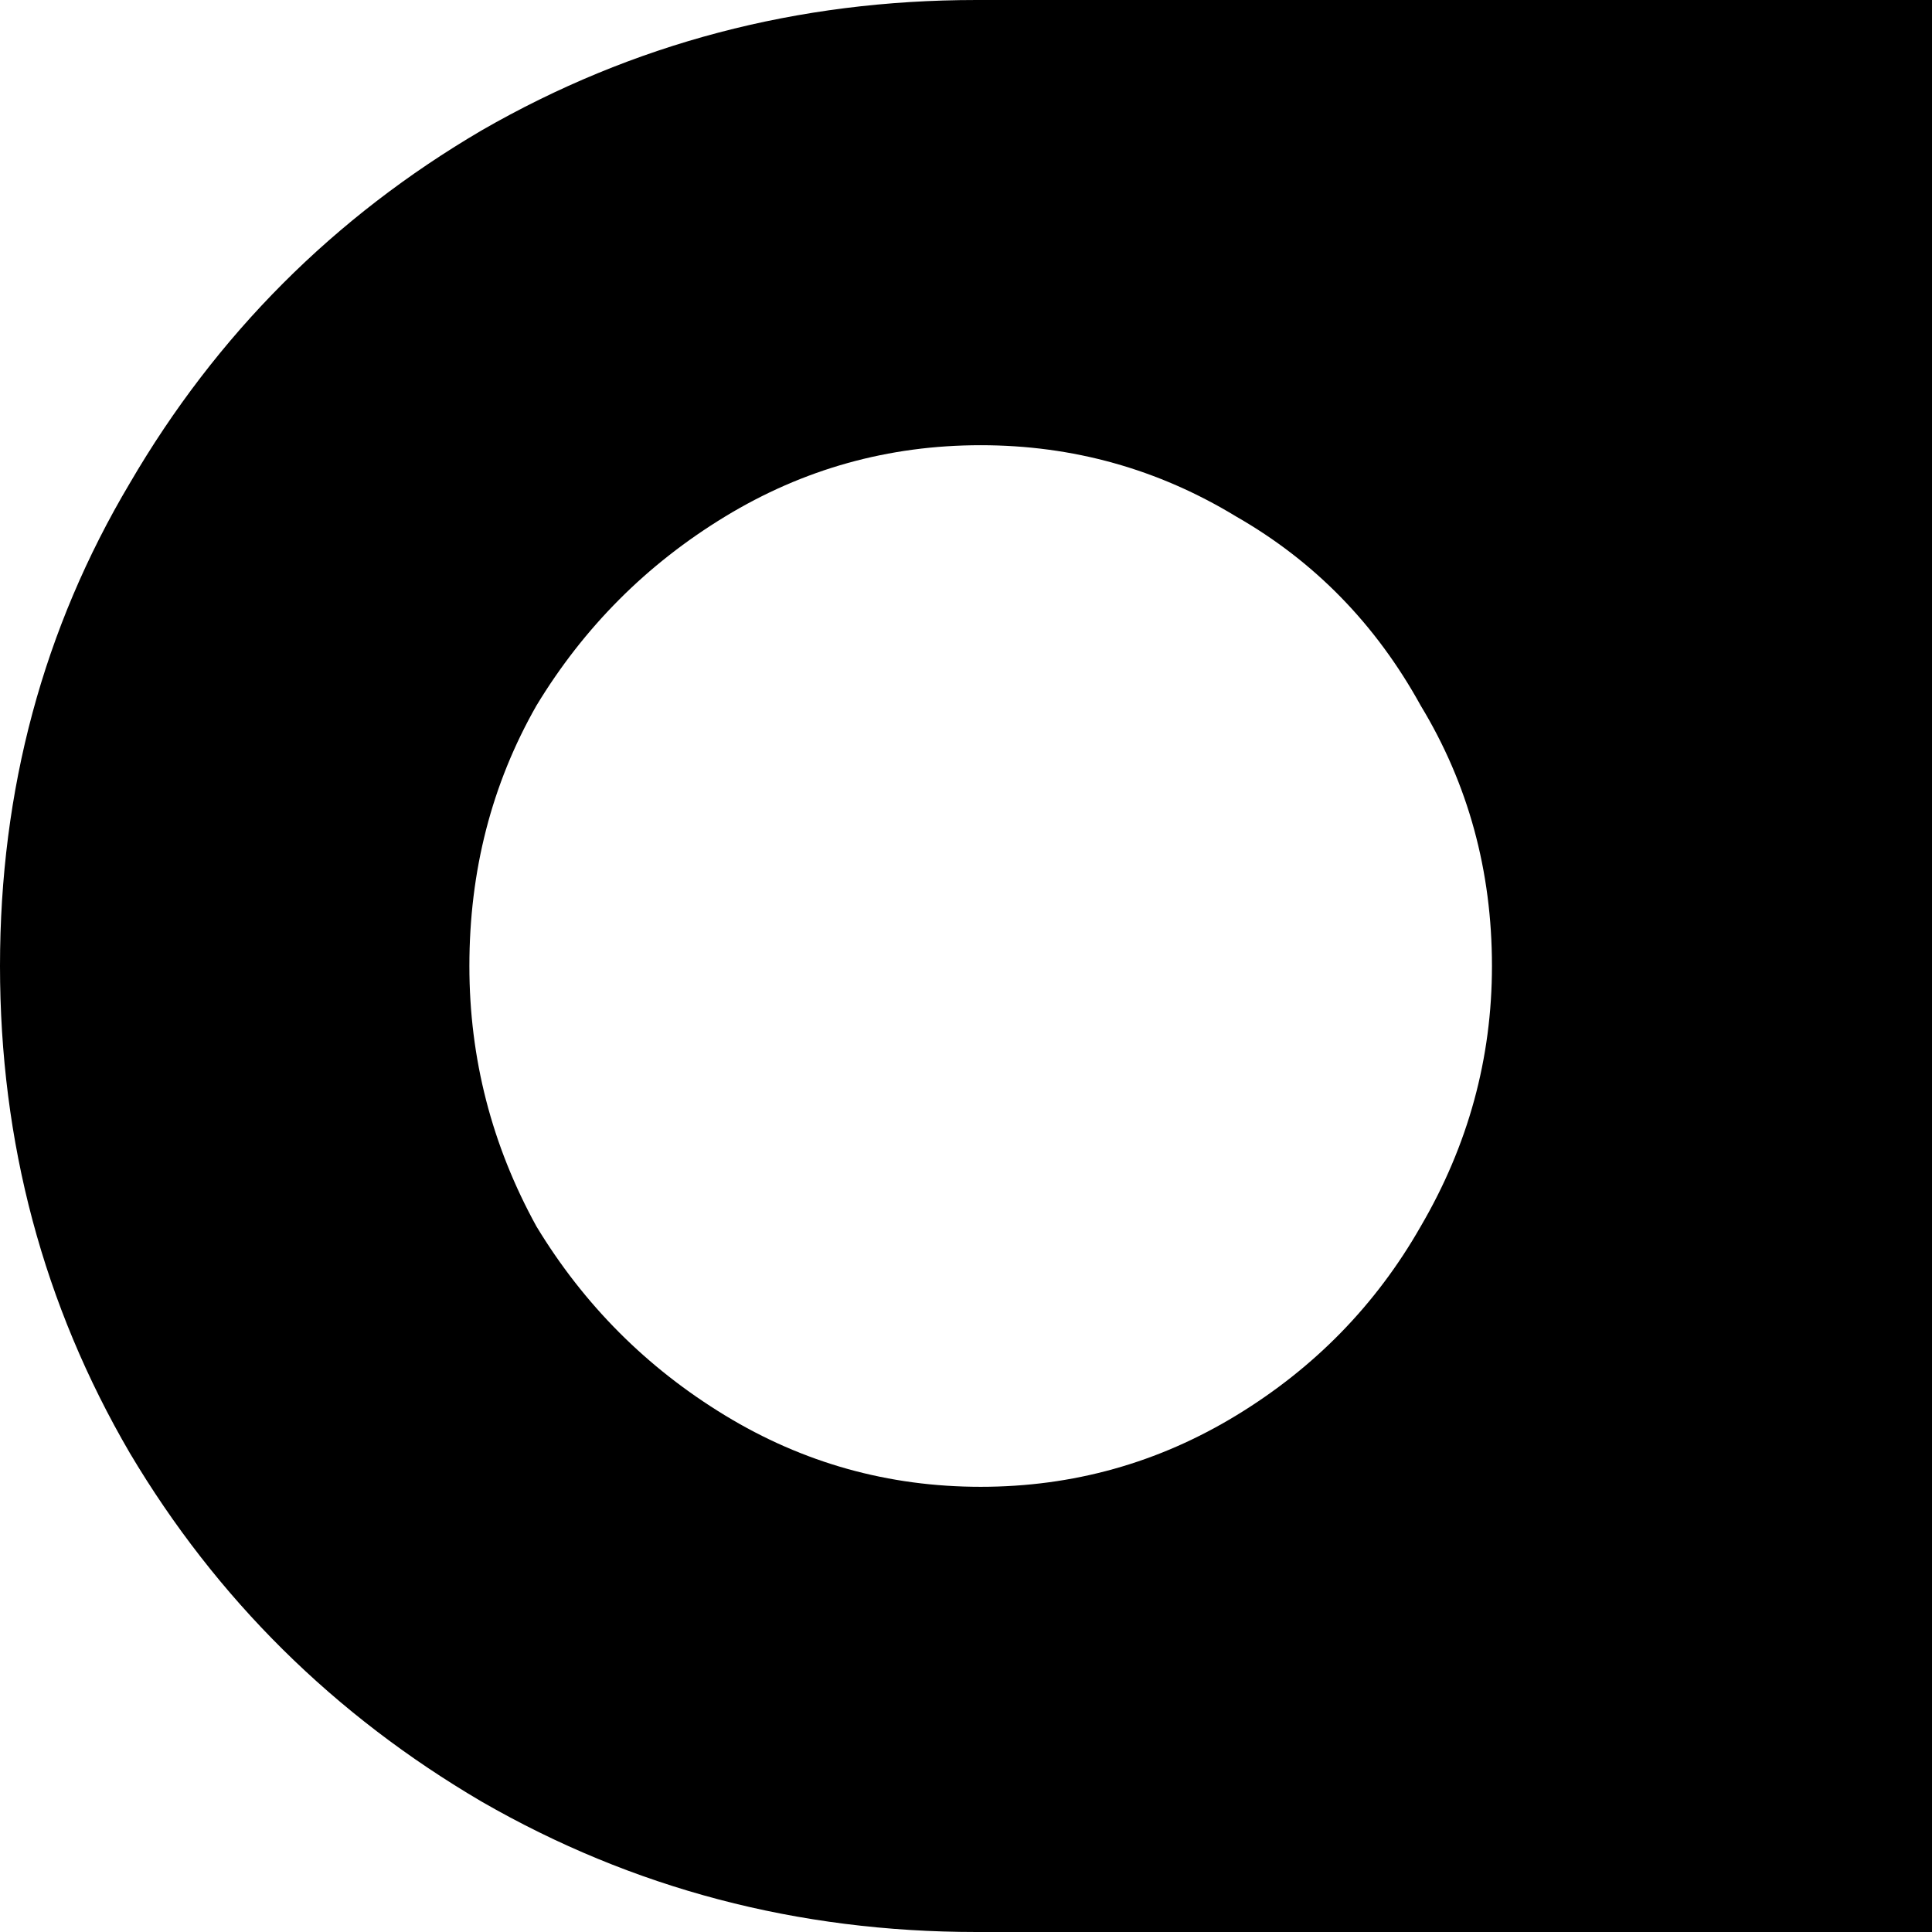 <svg width="146" height="146" viewBox="0 0 146 146" fill="none" xmlns="http://www.w3.org/2000/svg">
<path d="M73.792 146C60.279 146 47.822 142.72 36.421 136.161C25.231 129.601 16.363 120.82 9.818 109.817C3.273 98.603 0 86.33 0 73C0 59.67 3.273 47.503 9.818 36.5C16.363 25.285 25.231 16.398 36.421 9.839C47.822 3.28 60.279 0 73.792 0H146V146H73.792ZM74.109 112.357C81.076 112.357 87.516 110.558 93.427 106.961C99.339 103.364 103.984 98.603 107.362 92.678C110.952 86.542 112.746 79.983 112.746 73C112.746 65.806 110.952 59.246 107.362 53.322C103.984 47.185 99.339 42.425 93.427 39.039C87.516 35.442 81.076 33.644 74.109 33.644C67.141 33.644 60.701 35.442 54.79 39.039C48.878 42.636 44.127 47.397 40.538 53.322C37.16 59.246 35.471 65.806 35.471 73C35.471 79.983 37.16 86.542 40.538 92.678C44.127 98.603 48.878 103.364 54.79 106.961C60.701 110.558 67.141 112.357 74.109 112.357Z" fill="currentColor"/>
</svg>
